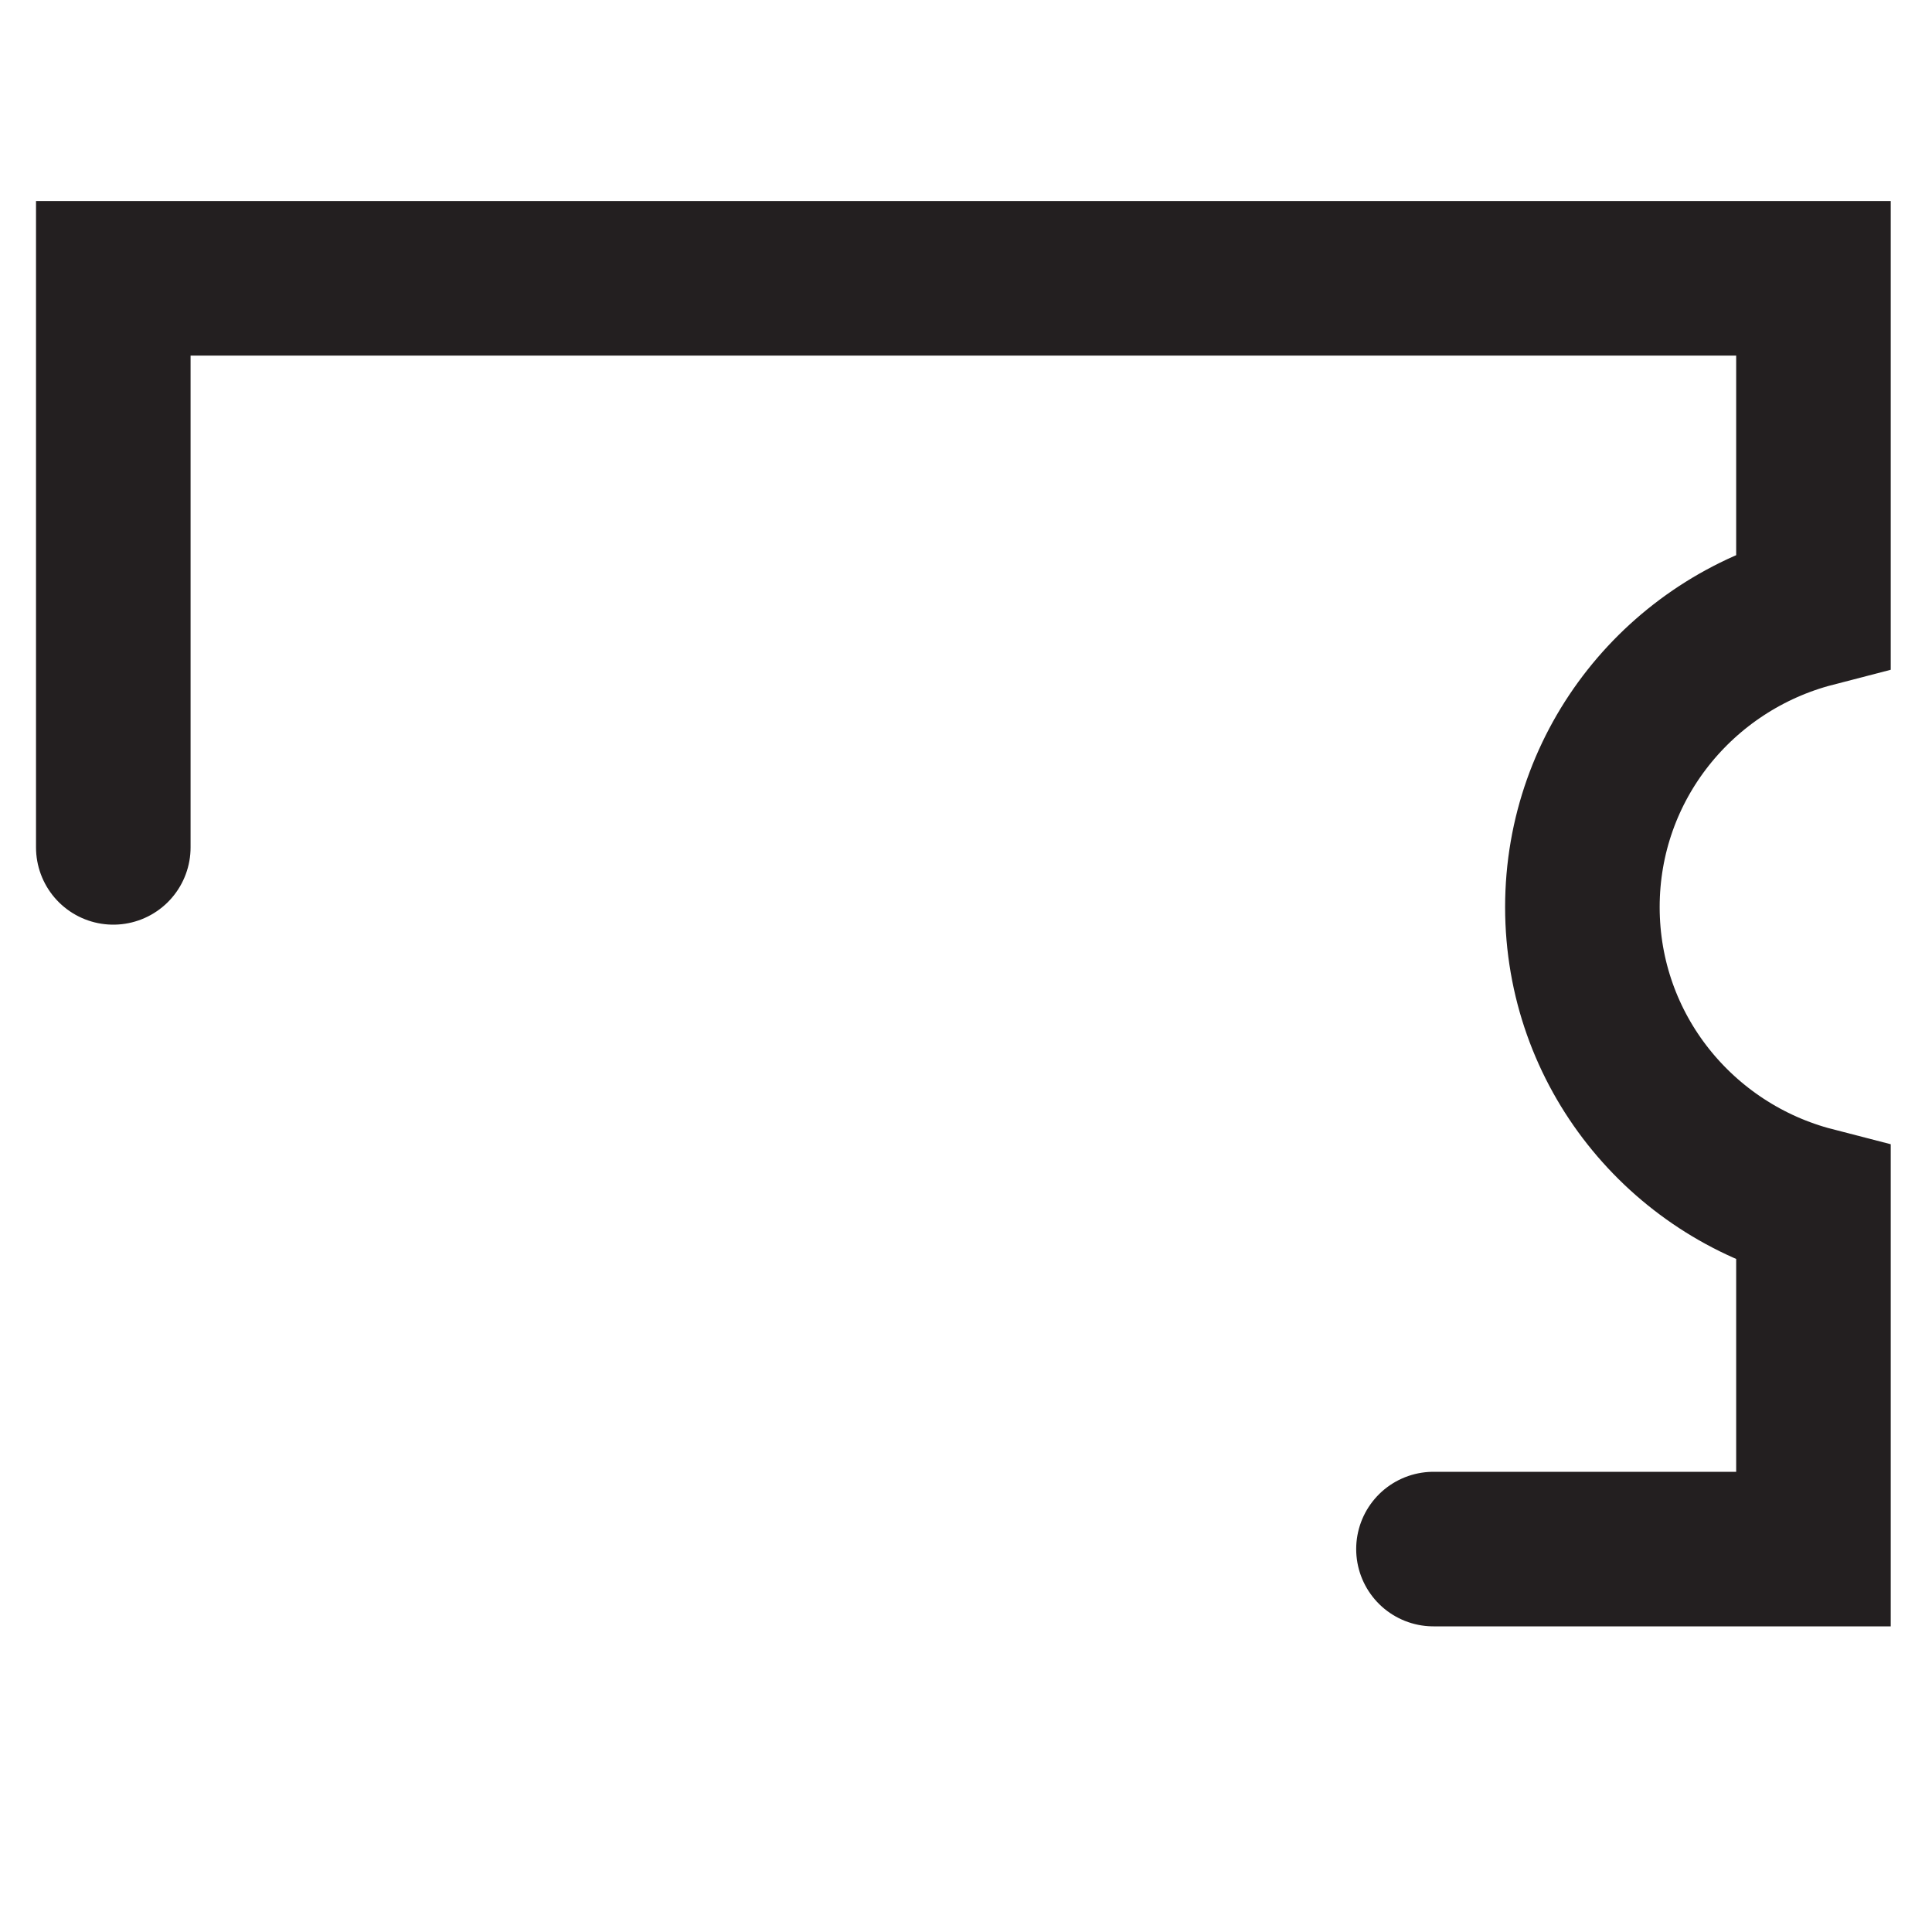 <?xml version="1.0" encoding="UTF-8"?>
<svg width="25px" height="25px" viewBox="0 0 25 25" version="1.1" xmlns="http://www.w3.org/2000/svg" xmlns:xlink="http://www.w3.org/1999/xlink">
    <title>icon/warenkorb</title>
    <g id="icon/warenkorb" stroke="none" stroke-width="1" fill="none" fill-rule="evenodd" stroke-linecap="round">
        <path d="M18.549,20.045 L23.466,20.045 L23.466,15.581 C21.749,15.138 20.476,13.592 20.476,11.738 C20.476,9.883 21.749,8.338 23.466,7.893 L23.466,3.601 L1.466,3.601 L1.466,10.965" id="Stroke-1" stroke="#231F20" stroke-width="2"></path>
    </g>
</svg>